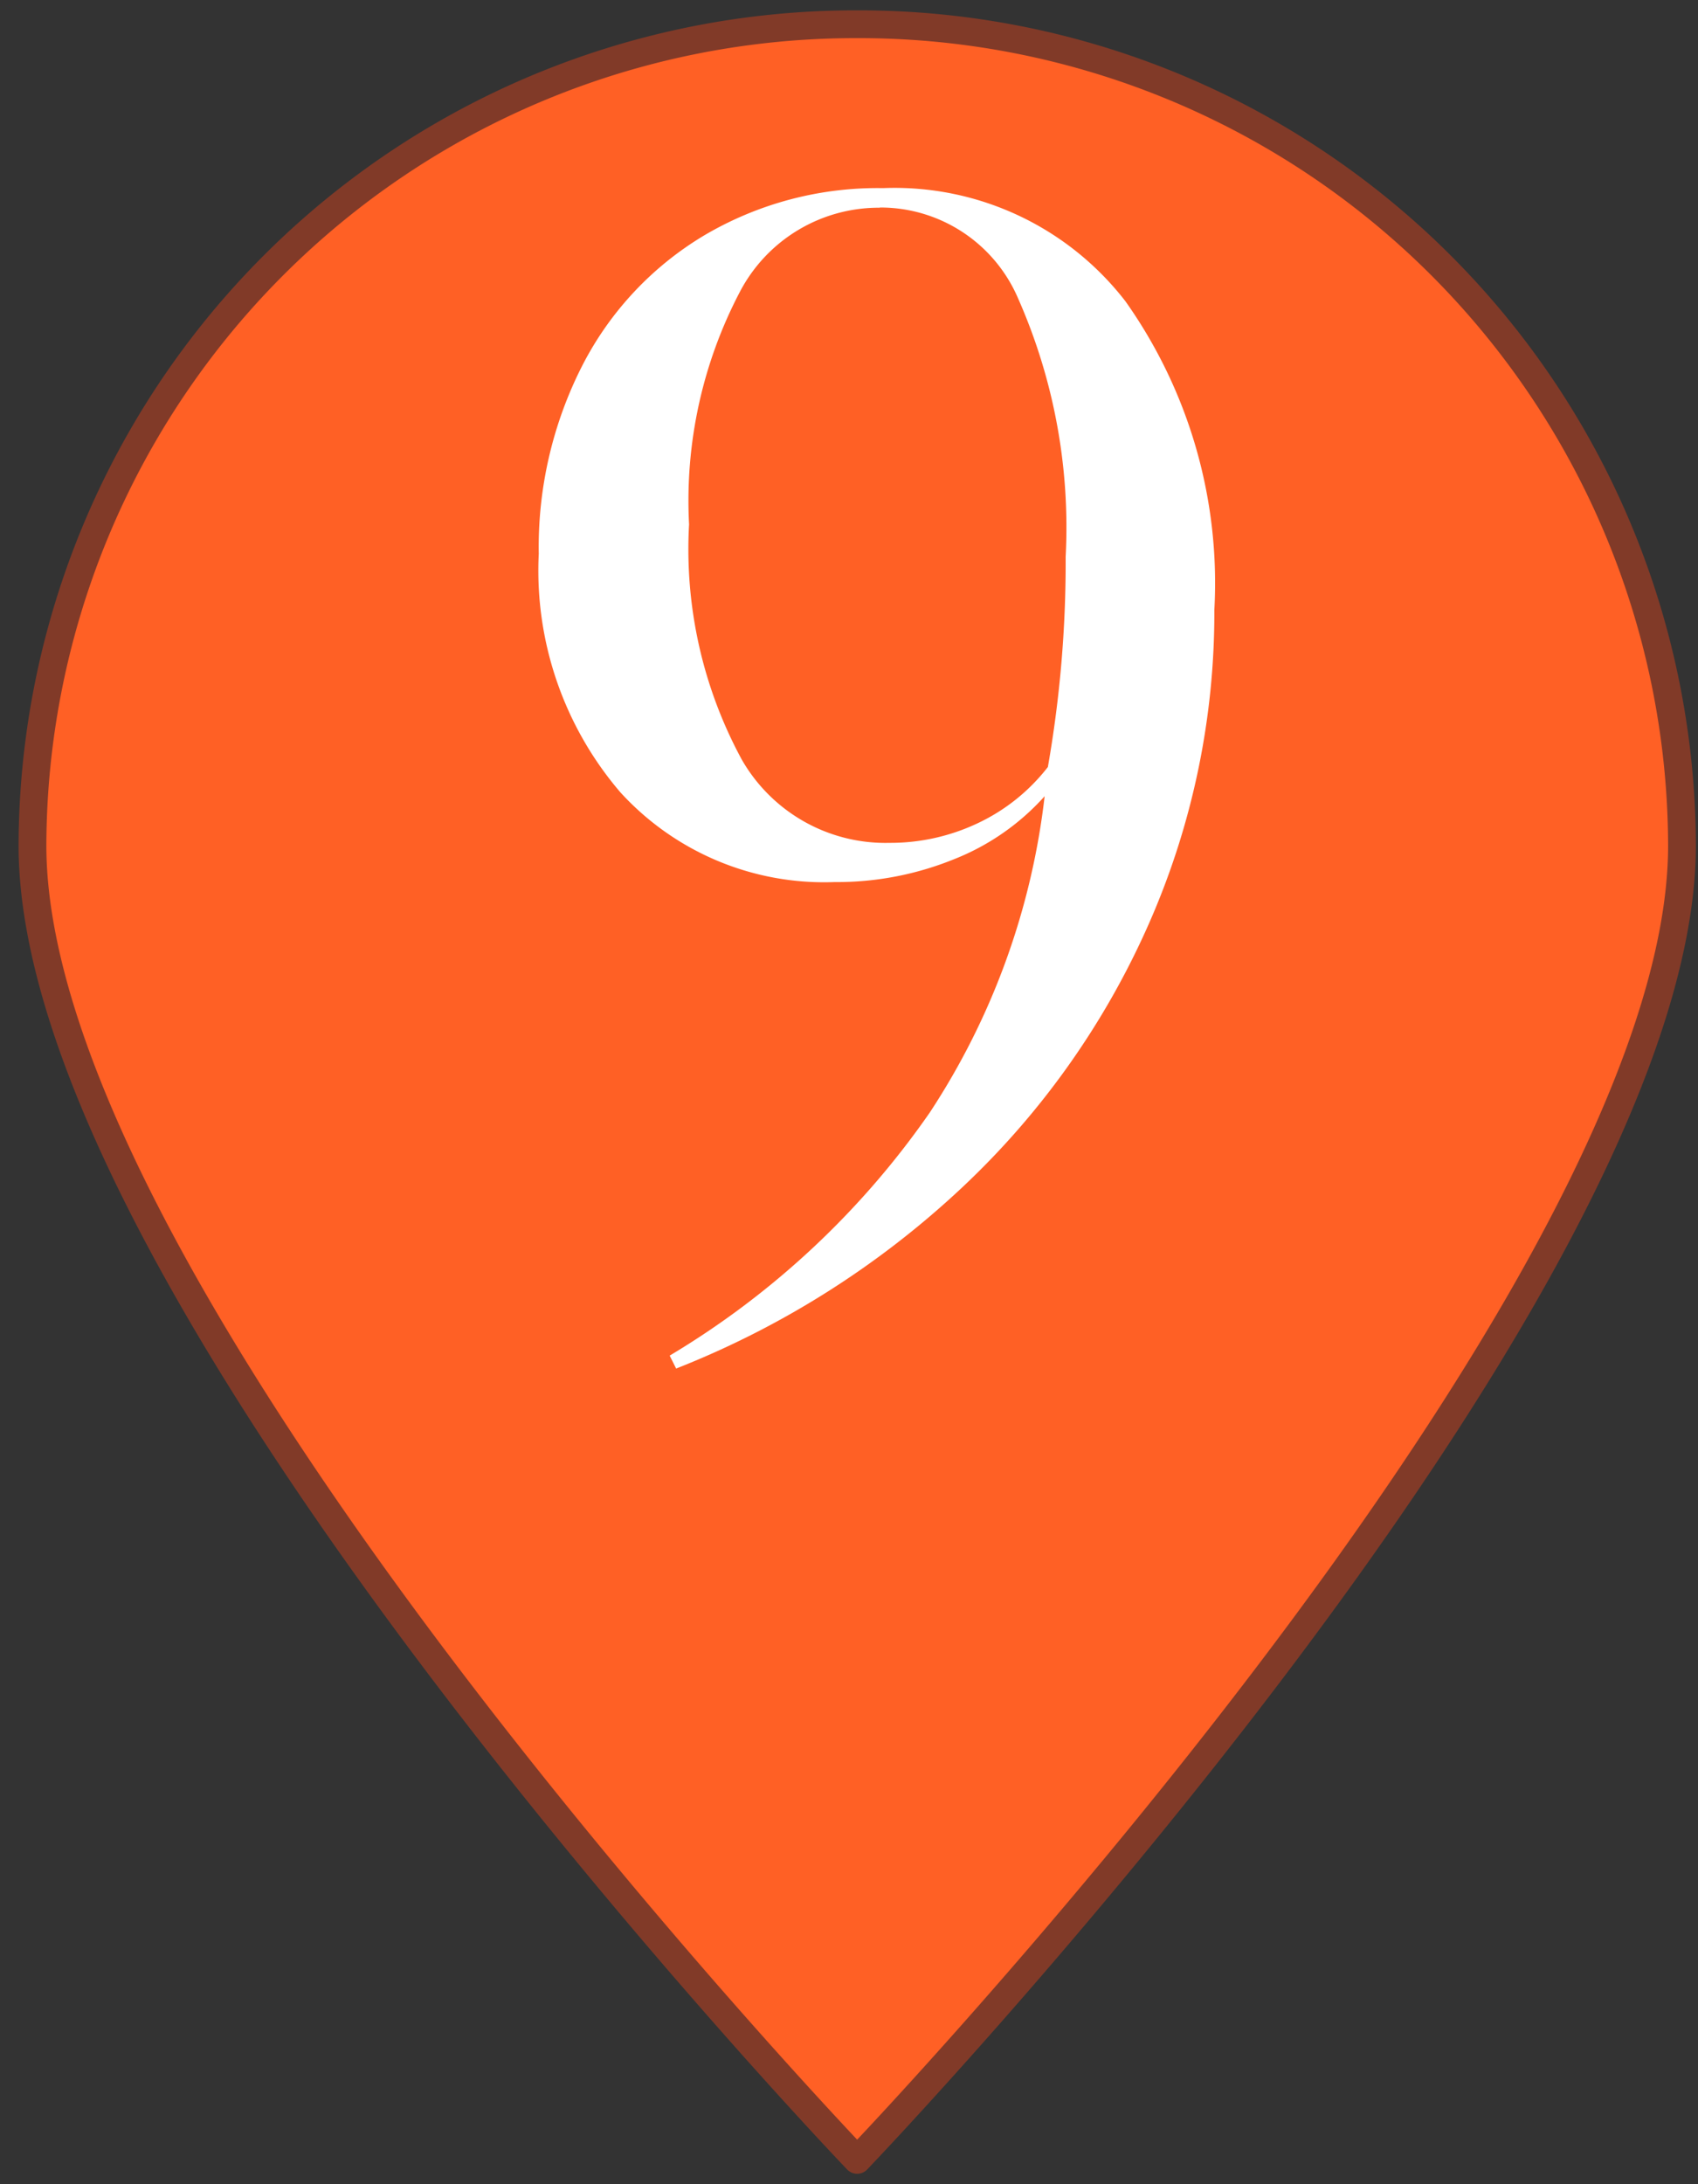 <svg xmlns="http://www.w3.org/2000/svg" xmlns:xlink="http://www.w3.org/1999/xlink" width="34.669" height="44.574" viewBox="0 0 34.669 44.574">
  <rect x="0" y="0" width="34.669" height="44.574" fill="#333333" stroke="none"/>
  <defs>
    <clipPath id="clip-path">
      <path id="パス_5764" data-name="パス 5764" d="M0,19.062H34.669V-25.512H0Z" transform="translate(-0.168 25.512)" fill="none"/>
    </clipPath>
  </defs>
  <g id="num9" transform="translate(0.168 25.512)">
    <g id="グループ_1510" data-name="グループ 1510" transform="translate(0 -25.512)" clip-path="url(#clip-path)">
      <g id="グループ_1508" data-name="グループ 1508" transform="translate(0.495 0.495)">
        <path id="パス_5762" data-name="パス 5762" d="M7.2,18.638S24.041,1.076,24.041-8.183A16.8,16.8,0,0,0,7.2-24.945,16.8,16.8,0,0,0-9.638-8.183C-9.638,1.076,7.2,18.638,7.2,18.638" transform="translate(9.638 24.945)" fill="#ff6025"/>
      </g>
      <g id="グループ_1509" data-name="グループ 1509" transform="translate(0.495 0.495)">
        <path id="パス_5763" data-name="パス 5763" d="M7.2,18.638S24.041,1.076,24.041-8.183A16.8,16.8,0,0,0,7.2-24.945,16.8,16.8,0,0,0-9.638-8.183C-9.638,1.076,7.2,18.638,7.2,18.638Z" transform="translate(9.638 24.945)" fill="none" stroke="#813a28" stroke-linecap="round" stroke-linejoin="round" stroke-width="0.567"/>
      </g>
      <path id="パス_6022" data-name="パス 6022" d="M-.116-23.562a5.956,5.956,0,0,1,4.95,2.31,9.944,9.944,0,0,1,1.815,6.3,15.717,15.717,0,0,1-1.336,6.4A16.509,16.509,0,0,1,1.5-3.168,18.353,18.353,0,0,1-4.34.528L-4.472.264A17.185,17.185,0,0,0,.841-4.7a14.829,14.829,0,0,0,2.343-6.452A4.9,4.9,0,0,1,1.336-9.867,6.352,6.352,0,0,1-1.106-9.4a5.632,5.632,0,0,1-4.373-1.832A6.954,6.954,0,0,1-7.145-16.1a8.154,8.154,0,0,1,.891-3.844A6.6,6.6,0,0,1-3.762-22.6,6.967,6.967,0,0,1-.116-23.562Zm-.066.4A3.2,3.2,0,0,0-3.036-21.45,9.174,9.174,0,0,0-4.076-16.7,9,9,0,0,0-3-11.9,3.381,3.381,0,0,0,.016-10.2a4.171,4.171,0,0,0,1.8-.4A3.93,3.93,0,0,0,3.25-11.748a24.168,24.168,0,0,0,.363-4.29,11.55,11.55,0,0,0-.974-5.28A3.058,3.058,0,0,0-.182-23.166Z" transform="translate(17.977 27.401)" fill="#fff"/>
    </g>
  </g>
</svg>
